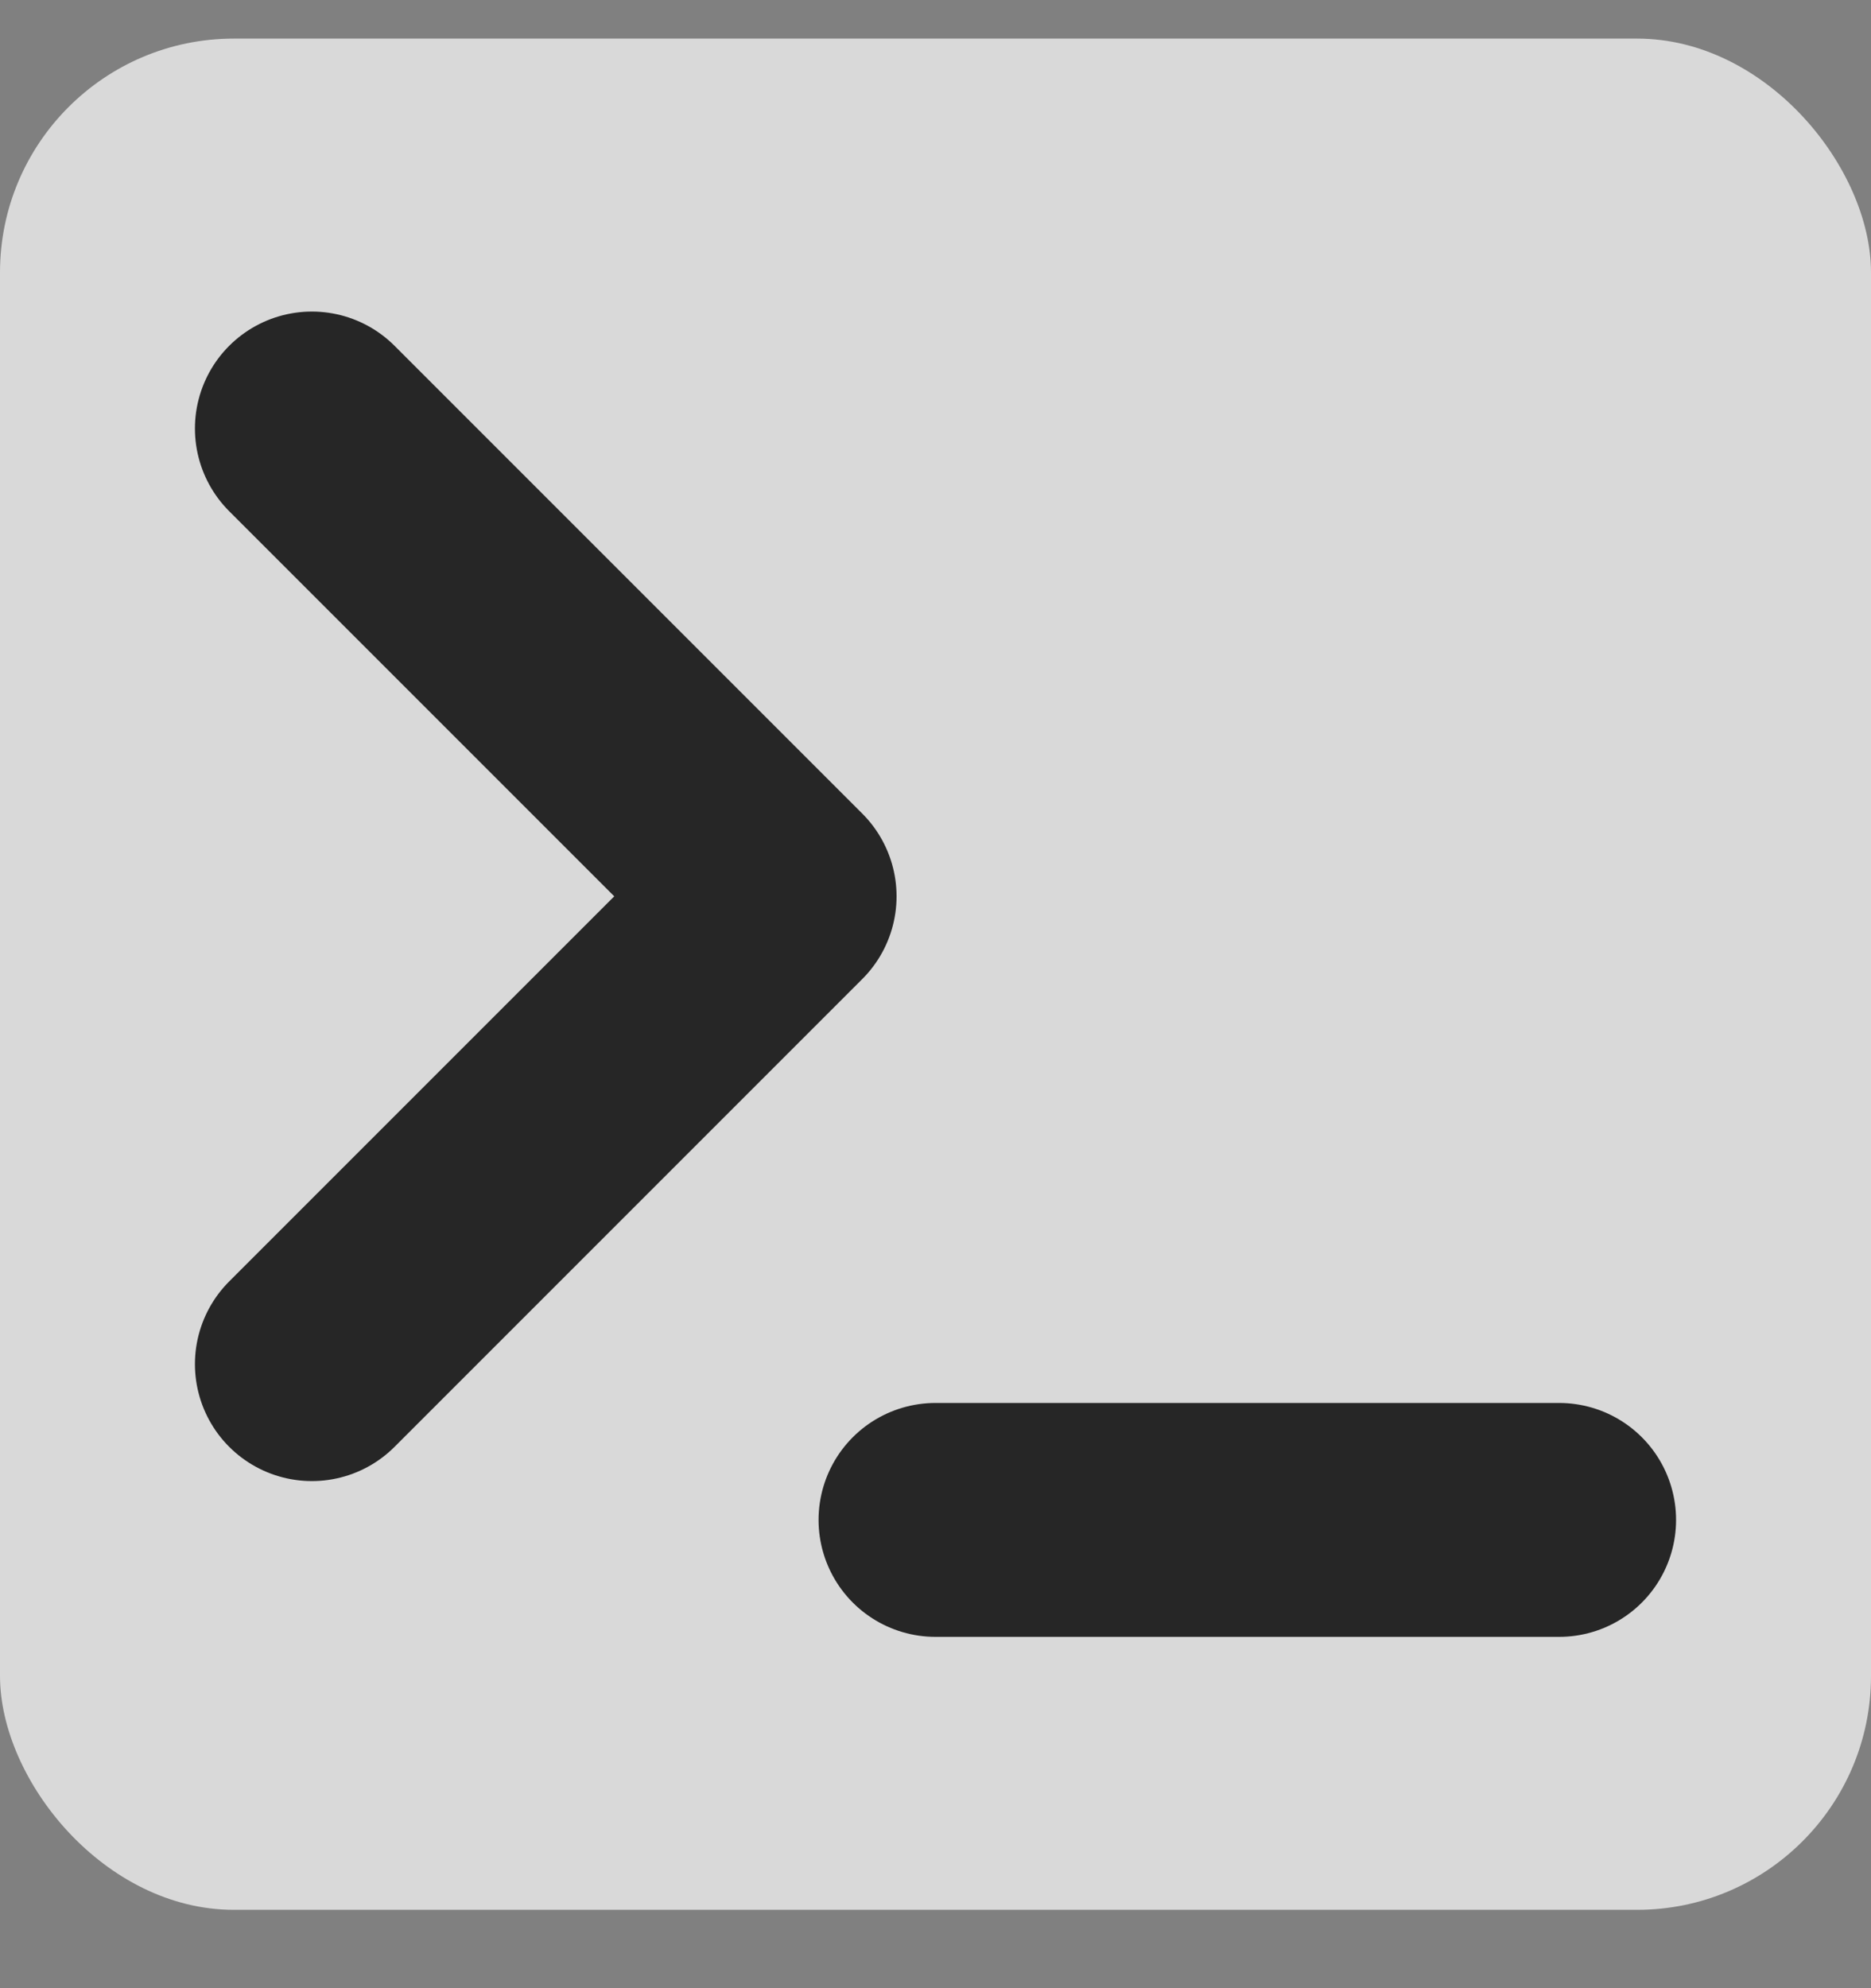 <svg width="16" height="17" viewBox="0 0 16 17" fill="none" xmlns="http://www.w3.org/2000/svg">
<rect x="0" y="0" width="16" height="17" fill="#808080" stroke="none"/>
<g opacity="0.7">
<rect y="0.33" width="16" height="16" rx="2" fill="white"/>
<path d="M2.667 11.664L6.667 7.664L2.667 3.664" stroke="black" stroke-width="2" stroke-linecap="round" stroke-linejoin="round"/>
<path d="M8 12.996H13.333" stroke="black" stroke-width="2" stroke-linecap="round" stroke-linejoin="round"/>
</g>
</svg>
